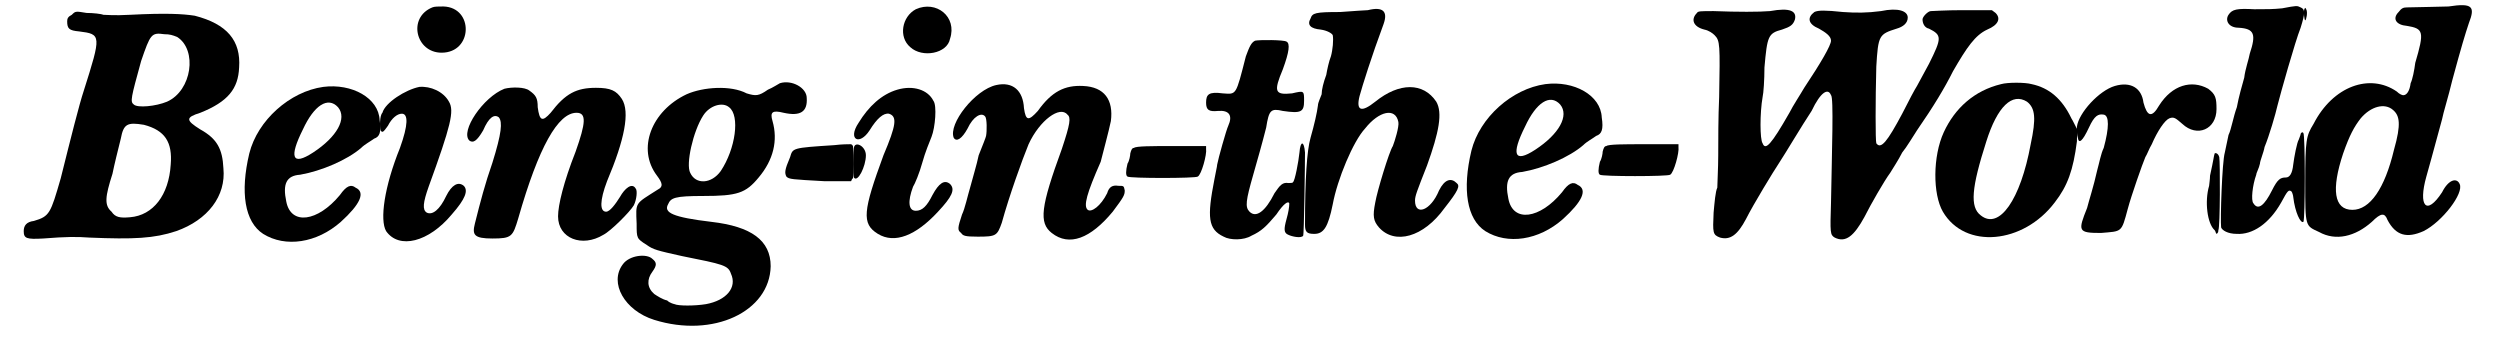 <?xml version='1.0' encoding='utf-8'?>
<svg xmlns="http://www.w3.org/2000/svg" xmlns:xlink="http://www.w3.org/1999/xlink" width="266px" height="36px" viewBox="0 0 2665 366" version="1.1">
<defs>
<path id="gl3072" d="M 58 8 C 54 10 53 12 53 15 C 53 23 55 25 66 26 C 90 29 90 30 71 90 C 66 105 57 141 46 185 C 35 223 34 226 17 231 C 9 232 6 236 6 242 C 6 250 9 251 27 250 C 52 248 64 248 77 249 C 125 251 147 250 171 242 C 205 230 225 204 222 174 C 221 153 215 142 197 132 C 181 122 181 119 197 114 C 227 102 238 88 239 65 C 241 36 226 18 191 9 C 178 7 160 6 121 8 C 103 9 96 8 92 8 C 90 7 81 6 74 6 C 62 4 62 4 58 8 M 172 32 C 194 46 188 90 161 102 C 149 107 129 109 125 105 C 121 102 122 98 133 58 C 143 29 144 27 158 29 C 164 29 167 30 172 32 M 136 127 C 159 133 167 146 165 170 C 163 203 146 225 121 227 C 110 228 105 227 101 221 C 93 214 94 205 102 180 C 104 170 108 154 111 142 C 114 126 118 124 136 127 z" fill="black"/><!-- width=254 height=262 -->
<path id="gl3073" d="M 93 7 C 57 12 22 43 13 79 C 3 121 8 153 28 166 C 52 181 86 176 112 153 C 133 134 139 121 128 116 C 123 112 118 114 111 124 C 87 153 58 157 53 131 C 49 112 53 103 68 102 C 91 98 119 86 134 73 C 138 69 144 66 148 63 C 154 61 156 56 154 43 C 153 19 124 3 93 7 M 109 29 C 119 41 108 61 82 78 C 59 93 56 83 71 53 C 83 27 98 17 109 29 z" fill="black"/><!-- width=166 height=186 -->
<path id="gl3074" d="M 61 8 C 34 19 43 57 71 57 C 105 57 106 8 73 7 C 68 7 63 7 61 8 M 47 94 C 32 97 10 111 7 122 C 4 125 4 137 5 141 C 7 144 8 143 13 136 C 17 128 23 123 28 123 C 35 123 35 135 26 160 C 9 202 4 238 11 250 C 25 270 57 262 82 232 C 97 215 100 206 95 201 C 89 196 82 200 76 212 C 69 227 61 233 55 230 C 50 227 51 219 57 202 C 81 136 85 120 79 110 C 73 99 59 93 47 94 z" fill="black"/><!-- width=110 height=274 -->
<path id="gl3075" d="M 46 9 C 23 18 -2 55 8 65 C 12 68 16 66 23 54 C 29 40 35 36 40 40 C 44 45 43 57 33 89 C 25 112 20 131 14 155 C 11 167 13 171 33 171 C 54 171 55 169 61 149 C 83 72 104 35 124 35 C 135 35 134 46 123 77 C 110 110 104 135 104 147 C 104 171 130 181 153 167 C 161 163 182 142 186 135 C 189 129 190 119 188 117 C 184 110 176 117 171 126 C 166 134 160 142 156 142 C 149 142 149 130 157 109 C 176 64 182 34 173 20 C 167 11 161 8 145 8 C 124 8 112 14 96 35 C 87 45 84 44 82 29 C 82 19 80 16 73 11 C 68 7 54 7 46 9 z" fill="black"/><!-- width=199 height=186 -->
<path id="gl3087" d="M 182 8 C 180 9 174 13 169 15 C 159 22 156 22 146 19 C 129 10 99 12 81 20 C 43 38 27 79 49 108 C 55 116 56 120 50 123 C 25 139 26 136 27 160 C 27 176 27 176 38 183 C 45 188 49 189 76 195 C 121 204 126 205 129 214 C 136 229 124 243 102 247 C 90 249 72 249 68 247 C 68 247 63 246 60 243 C 55 242 49 238 46 236 C 38 229 38 220 44 212 C 49 205 49 202 44 198 C 38 192 19 194 12 204 C -3 224 14 254 46 264 C 110 284 171 255 172 206 C 172 178 151 163 108 158 C 66 153 56 148 61 139 C 64 132 68 130 99 130 C 136 130 145 127 159 110 C 175 91 180 70 174 49 C 171 39 174 37 186 40 C 204 44 212 39 211 24 C 211 13 195 4 182 8 M 127 34 C 139 43 134 79 118 103 C 108 117 91 118 85 105 C 80 96 88 60 99 43 C 106 32 120 28 127 34 M 241 75 C 195 78 196 78 193 88 C 187 102 187 105 189 109 C 192 112 195 112 230 114 C 240 114 249 114 259 114 C 260 112 260 111 261 111 C 262 108 262 81 261 76 C 260 74 259 74 258 74 C 256 74 249 74 241 75 z" fill="black"/><!-- width=270 height=284 -->
<path id="gl3088" d="M 75 10 C 60 18 56 40 69 51 C 82 63 109 58 112 42 C 120 18 97 0 75 10 M 55 97 C 38 102 24 115 13 133 C 1 151 14 158 25 141 C 33 128 40 122 46 123 C 55 126 54 135 40 168 C 18 228 16 242 34 253 C 52 264 75 255 99 229 C 114 213 118 205 112 199 C 106 194 100 198 93 211 C 87 223 82 228 75 228 C 67 228 66 218 72 202 C 74 199 79 187 82 176 C 85 165 90 153 92 148 C 96 138 98 114 94 109 C 88 97 72 92 55 97 M 8 160 C 7 168 7 189 8 192 C 12 198 21 180 21 168 C 21 158 9 152 8 160 z" fill="black"/><!-- width=124 height=269 -->
<path id="gl3089" d="M 52 8 C 29 13 0 50 6 65 C 9 70 15 66 21 55 C 27 42 36 37 40 42 C 42 44 42 58 41 63 C 41 64 37 74 33 84 C 31 94 26 110 24 118 C 21 128 18 142 15 148 C 10 163 10 165 14 168 C 16 171 18 172 32 172 C 52 172 53 171 58 157 C 66 128 80 89 87 72 C 99 46 121 30 129 40 C 133 43 132 50 123 77 C 100 140 98 157 112 168 C 131 183 154 174 178 145 C 190 129 191 127 191 122 C 190 117 190 117 184 117 C 178 116 174 118 172 125 C 165 139 155 146 151 143 C 146 139 150 125 165 91 C 167 83 174 57 176 47 C 179 24 169 10 146 9 C 126 8 112 15 97 36 C 87 47 84 47 82 33 C 81 14 70 4 52 8 z" fill="black"/><!-- width=202 height=188 -->
<path id="gl3077" d="M 15 10 C 13 10 12 12 11 16 C 11 18 10 24 8 27 C 6 35 6 40 8 41 C 10 43 82 43 84 41 C 88 39 94 17 93 11 C 93 11 93 10 93 8 C 80 8 68 8 55 8 C 35 8 17 8 15 10 z" fill="black"/><!-- width=106 height=56 -->
<path id="gl3079" d="M 59 7 C 55 9 53 13 49 24 C 38 67 39 65 24 64 C 9 62 6 65 6 74 C 6 82 9 84 19 83 C 31 82 35 88 30 99 C 28 103 19 135 18 141 C 18 143 16 151 15 157 C 7 198 8 211 25 219 C 32 223 47 223 55 218 C 66 213 71 208 82 195 C 90 183 95 180 96 183 C 96 187 95 193 93 200 C 90 211 90 215 95 217 C 99 219 109 221 111 218 C 112 217 113 140 113 128 C 112 115 108 115 107 128 C 106 138 102 159 100 160 C 100 161 97 161 95 161 C 89 160 86 163 80 172 C 70 192 60 199 53 192 C 48 187 49 180 57 152 C 61 138 67 117 71 101 C 74 82 76 80 89 83 C 109 86 112 84 112 72 C 112 61 112 61 99 64 C 80 66 79 62 89 38 C 96 19 97 10 93 8 C 90 6 64 6 59 7 z" fill="black"/><!-- width=125 height=234 -->
<path id="gl3090" d="M 70 6 C 68 6 54 7 40 8 C 13 8 10 9 8 15 C 4 22 8 26 19 27 C 26 28 31 31 32 33 C 33 38 32 49 30 56 C 28 61 26 70 25 76 C 22 84 20 92 20 97 C 19 100 16 106 16 109 C 15 117 12 130 8 144 C 4 158 2 189 2 238 C 2 246 4 248 12 248 C 22 248 27 241 32 216 C 37 189 54 148 67 134 C 82 115 100 111 103 127 C 104 132 99 148 97 153 C 93 159 80 202 78 214 C 75 229 76 234 82 241 C 99 260 130 252 153 220 C 168 201 170 196 166 193 C 160 187 153 189 147 201 C 138 223 121 229 121 212 C 121 207 123 202 134 174 C 147 138 151 117 144 105 C 130 84 104 84 78 105 C 63 117 57 115 61 99 C 64 88 74 56 87 21 C 92 7 86 2 70 6 z" fill="black"/><!-- width=178 height=265 -->
<path id="gl3073" d="M 93 7 C 57 12 22 43 13 79 C 3 121 8 153 28 166 C 52 181 86 176 112 153 C 133 134 139 121 128 116 C 123 112 118 114 111 124 C 87 153 58 157 53 131 C 49 112 53 103 68 102 C 91 98 119 86 134 73 C 138 69 144 66 148 63 C 154 61 156 56 154 43 C 153 19 124 3 93 7 M 109 29 C 119 41 108 61 82 78 C 59 93 56 83 71 53 C 83 27 98 17 109 29 z" fill="black"/><!-- width=166 height=186 -->
<path id="gl3077" d="M 15 10 C 13 10 12 12 11 16 C 11 18 10 24 8 27 C 6 35 6 40 8 41 C 10 43 82 43 84 41 C 88 39 94 17 93 11 C 93 11 93 10 93 8 C 80 8 68 8 55 8 C 35 8 17 8 15 10 z" fill="black"/><!-- width=106 height=56 -->
<path id="gl3091" d="M 87 7 C 75 8 52 8 26 7 C 12 7 9 7 8 9 C 1 16 4 24 16 27 C 21 28 25 31 27 33 C 33 39 33 43 32 100 C 31 121 31 148 31 163 C 31 177 30 193 30 198 C 28 202 27 214 26 225 C 25 247 25 249 33 252 C 44 255 52 249 61 232 C 69 216 91 180 97 171 C 103 162 122 130 132 115 C 142 94 150 90 153 98 C 156 100 154 157 153 214 C 152 247 152 249 157 252 C 169 258 178 250 189 230 C 196 216 211 190 217 182 C 220 177 226 168 230 160 C 235 154 242 142 246 136 C 264 110 276 90 285 72 C 300 46 309 33 322 27 C 334 22 337 15 331 9 C 330 8 328 7 327 6 C 316 6 306 6 295 6 C 278 6 262 7 261 7 C 258 7 252 13 252 16 C 252 20 254 25 259 26 C 273 33 273 36 259 64 C 253 75 247 86 246 88 C 244 91 237 104 230 118 C 214 148 207 157 202 150 C 201 147 201 104 202 67 C 204 33 205 32 224 26 C 231 24 236 20 236 14 C 236 7 226 3 207 7 C 192 9 180 9 166 8 C 147 6 139 6 135 8 C 127 14 128 21 140 26 C 147 30 153 34 153 39 C 153 44 142 63 124 90 C 120 97 112 109 108 117 C 88 152 82 158 79 150 C 76 146 76 117 79 100 C 80 96 81 81 81 68 C 84 34 85 31 100 27 C 109 24 112 22 114 16 C 116 7 109 3 87 7 z" fill="black"/><!-- width=346 height=265 -->
<path id="gl3083" d="M 81 8 C 52 15 31 34 19 60 C 7 86 7 127 18 146 C 42 187 105 181 139 136 C 153 118 159 101 163 70 C 163 66 163 62 164 58 C 161 53 159 48 157 45 C 147 24 133 12 114 8 C 107 6 88 6 81 8 M 109 27 C 118 34 119 45 113 73 C 102 133 79 166 59 150 C 47 141 49 120 65 70 C 77 32 93 17 109 27 z" fill="black"/><!-- width=176 height=186 -->
<path id="gl3084" d="M 43 7 C 26 12 4 36 2 51 C 2 56 2 60 3 63 C 4 70 8 67 15 52 C 21 39 25 37 31 38 C 37 39 37 52 31 74 C 28 80 26 91 24 98 C 20 116 15 131 13 139 C 3 164 3 166 28 166 C 51 164 50 166 57 140 C 61 125 73 91 76 84 C 78 81 80 75 83 70 C 89 56 97 44 102 42 C 107 40 109 42 116 48 C 132 63 153 54 153 32 C 153 20 152 16 144 10 C 126 0 105 6 91 28 C 83 42 78 40 74 25 C 72 9 60 2 43 7 M 151 80 C 150 83 150 86 146 104 C 146 108 145 114 145 115 C 140 132 143 156 151 163 C 152 164 152 166 153 167 C 155 166 155 164 155 163 C 157 160 157 89 156 84 C 155 80 152 79 151 80 z" fill="black"/><!-- width=168 height=178 -->
<path id="gl3092" d="M 74 9 C 64 10 58 10 44 10 C 25 9 20 10 16 16 C 12 22 16 30 27 30 C 44 31 46 37 39 58 C 38 64 34 75 33 84 C 31 91 27 105 25 116 C 21 127 19 140 16 146 C 15 151 13 160 12 165 C 9 175 7 238 8 246 C 9 249 15 253 25 253 C 42 254 60 242 73 219 C 80 206 81 205 84 207 C 85 208 86 212 86 213 C 88 230 94 242 97 240 C 99 237 99 146 97 144 C 96 142 94 144 94 145 C 94 146 93 148 92 151 C 90 154 87 170 86 178 C 85 188 82 192 78 192 C 72 192 69 194 63 206 C 55 222 48 228 43 220 C 40 217 42 200 46 189 C 46 187 49 182 50 177 C 50 174 54 165 55 159 C 60 147 67 123 69 114 C 72 102 88 45 94 30 C 99 14 99 10 94 8 C 90 6 90 6 74 9 z" fill="black"/><!-- width=110 height=264 -->
<path id="gl3086" d="M 158 7 C 152 7 123 8 113 8 C 109 8 107 9 104 13 C 97 20 101 27 113 28 C 131 31 132 34 122 68 C 121 76 119 86 117 90 C 116 98 113 103 109 103 C 108 103 105 102 102 99 C 73 79 33 93 12 134 C 4 147 3 151 3 198 C 3 246 3 244 18 251 C 36 261 57 256 75 240 C 85 230 89 230 92 238 C 101 255 113 258 131 250 C 151 240 175 209 170 199 C 167 192 158 194 151 208 C 134 234 125 223 134 191 C 137 181 140 169 151 129 C 152 123 158 104 162 87 C 172 50 176 37 180 25 C 187 7 184 3 158 7 M 98 119 C 105 125 107 134 99 162 C 89 204 73 227 54 227 C 34 227 31 205 44 166 C 51 146 56 137 63 128 C 74 115 89 111 98 119 M 2 10 C 1 13 2 22 3 22 C 4 22 6 13 4 10 C 3 8 3 8 2 10 z" fill="black"/><!-- width=194 height=269 -->
</defs>
<use xlink:href="#gl3072" x="0" y="8"/>
<use xlink:href="#gl3073" x="237" y="87"/>
<use xlink:href="#gl3074" x="387" y="0"/>
<use xlink:href="#gl3075" x="480" y="87"/>
<use xlink:href="#gl3087" x="642" y="82"/>
<use xlink:href="#gl3088" x="896" y="0"/>
<use xlink:href="#gl3089" x="1006" y="84"/>
<use xlink:href="#gl3077" x="1192" y="150"/>
<use xlink:href="#gl3079" x="1279" y="37"/>
<use xlink:href="#gl3090" x="1390" y="5"/>
<use xlink:href="#gl3073" x="1559" y="84"/>
<use xlink:href="#gl3077" x="1703" y="148"/>
<use xlink:href="#gl3091" x="1808" y="5"/>
<use xlink:href="#gl3083" x="2064" y="83"/>
<use xlink:href="#gl3084" x="2225" y="86"/>
<use xlink:href="#gl3092" x="2375" y="0"/>
<use xlink:href="#gl3086" x="2471" y="0"/>
</svg>
